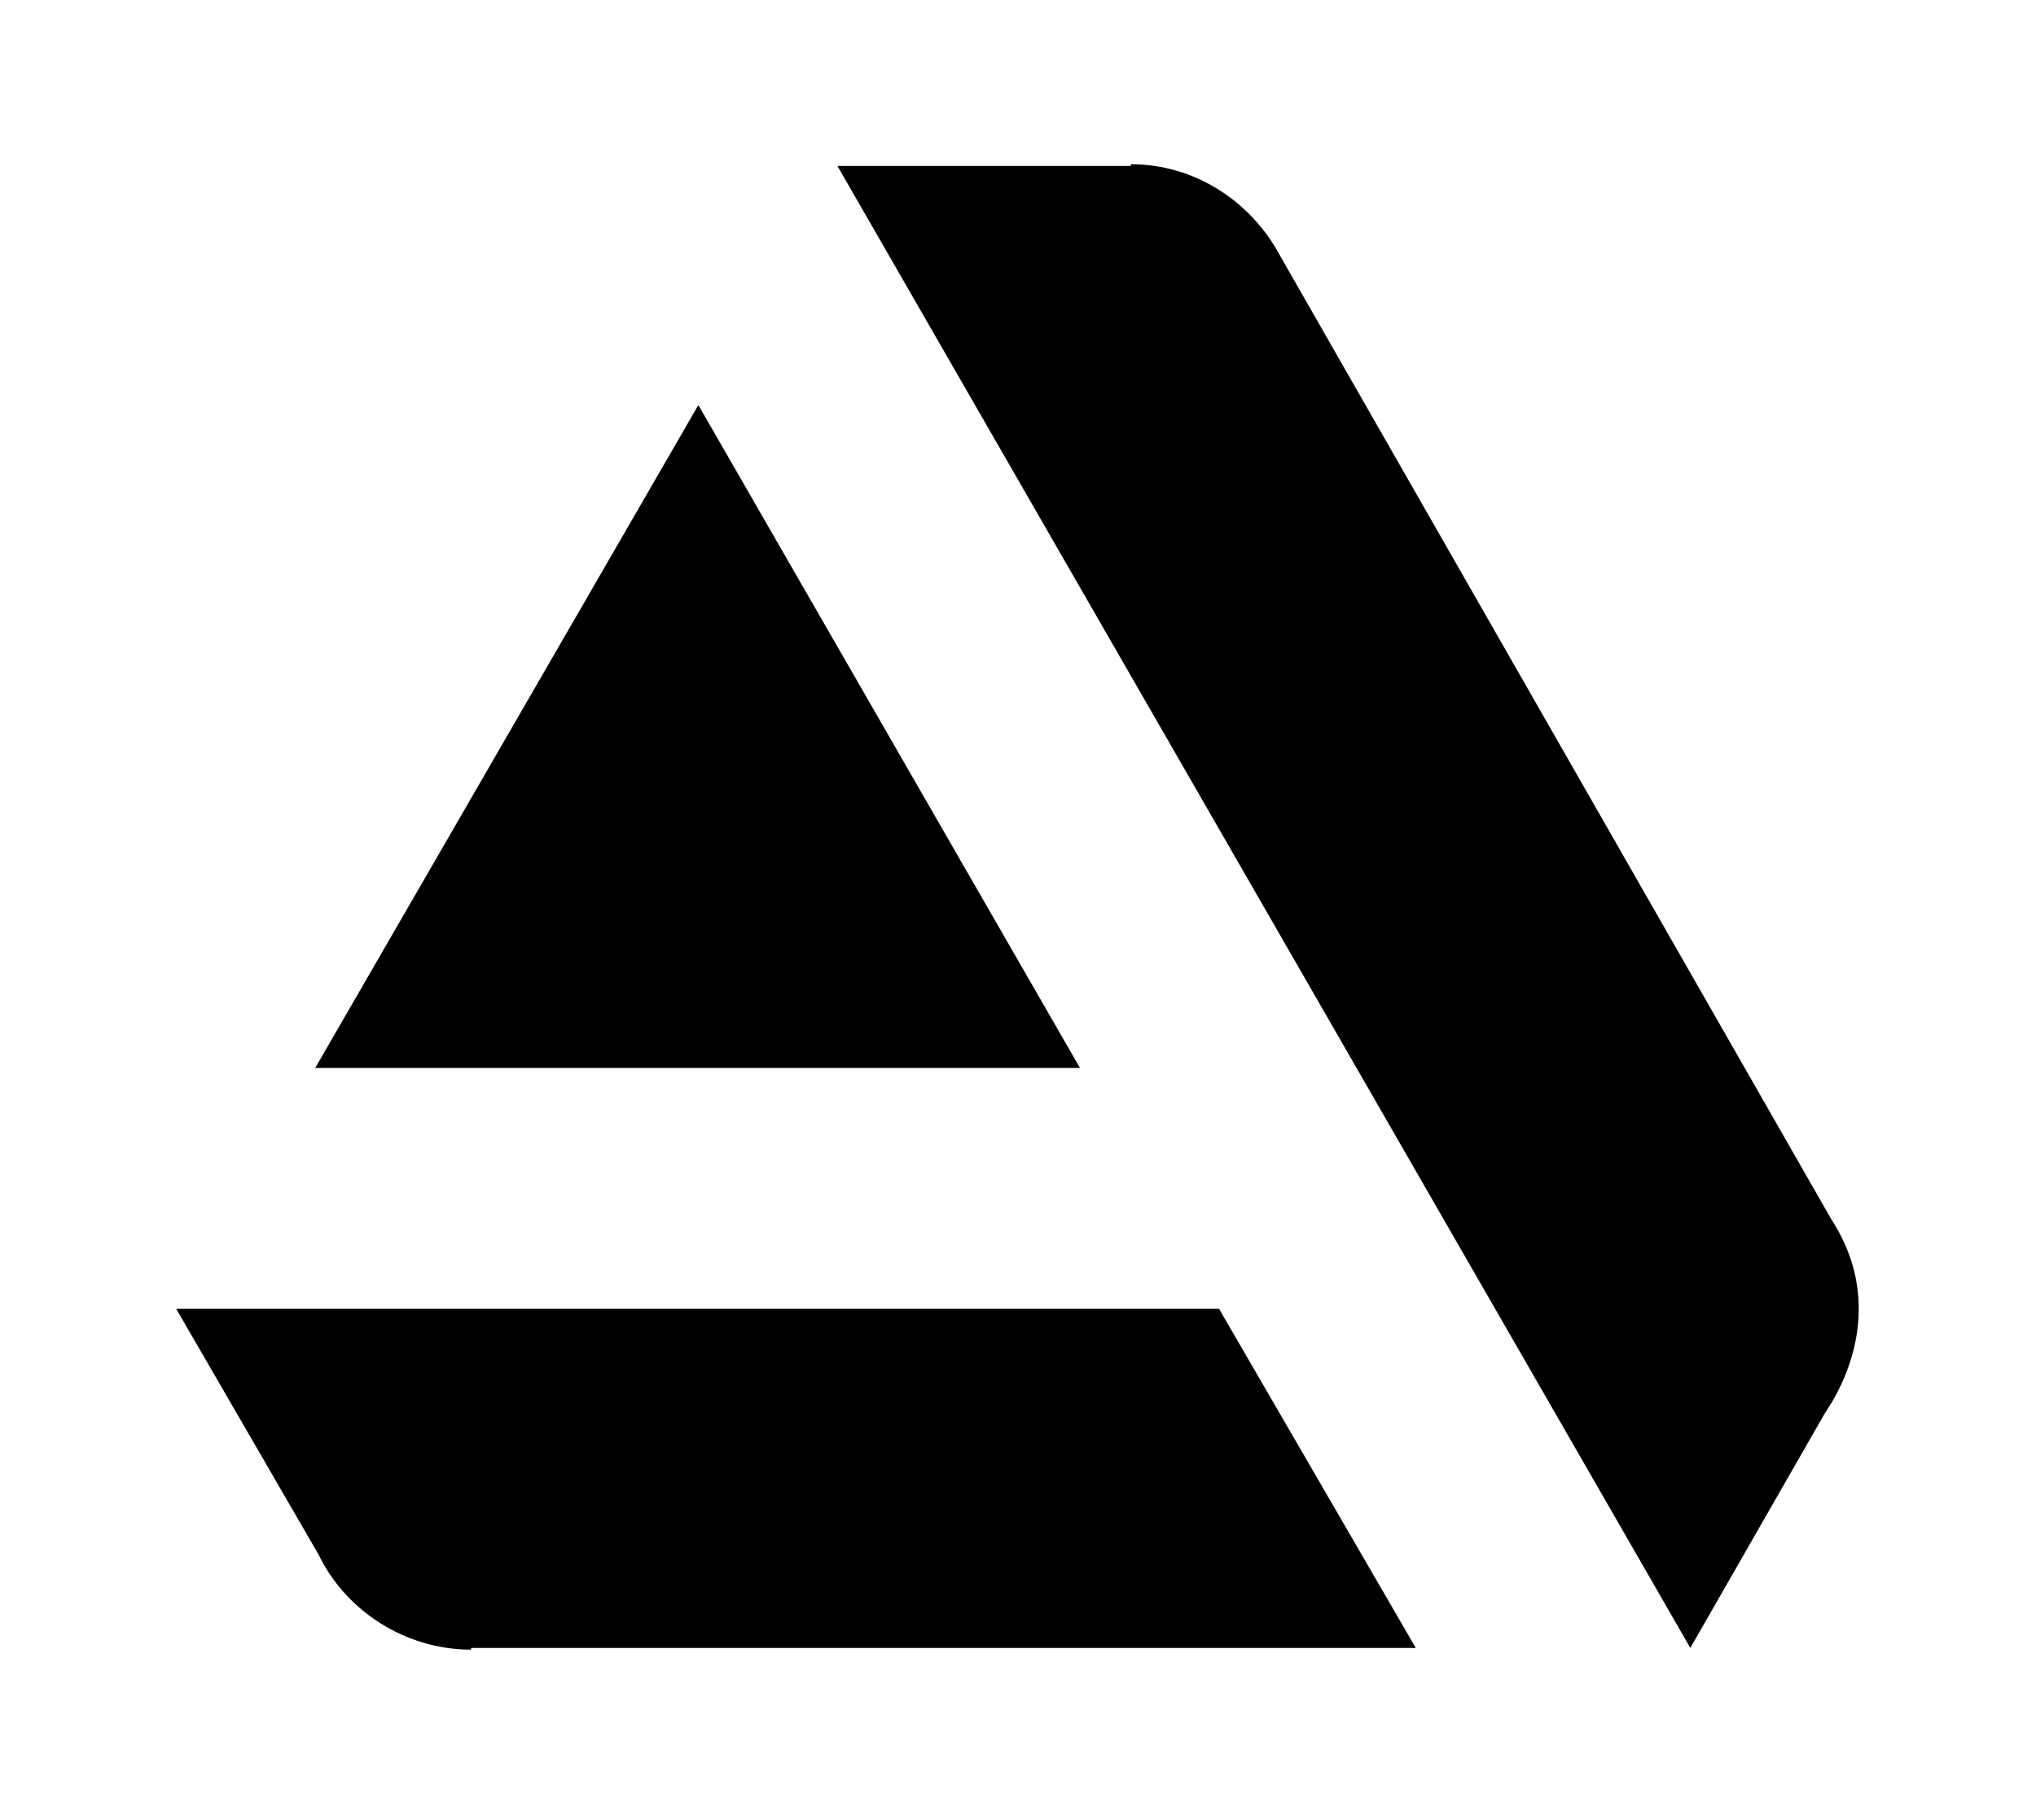 <?xml version='1.0' encoding='UTF-8'?>
<!-- This file was generated by dvisvgm 2.13.3 -->
<svg version='1.1' xmlns='http://www.w3.org/2000/svg' xmlns:xlink='http://www.w3.org/1999/xlink' viewBox='-215.481 -215.481 35.802 32'>
<title>\faArtstation</title>
<desc Packages=''/>
<defs>
<path id='g0-22' d='M.04-1.375L.877 .07C1.036 .399 1.385 .628 1.773 .628V.618H7.323L6.167-1.375H.04ZM9.763-1.903L6.526-7.562C6.356-7.88 6.027-8.1 5.649-8.1V-8.09H3.925L8.936 .618L9.724-.757C9.763-.817 10.132-1.335 9.763-1.903ZM5.35-2.79L3.108-6.685L.857-2.79H5.35Z'/>
</defs>
<g id='page1' transform='scale(2.993)'>
<use x='-71' y='-62.93' xlink:href='#g0-22'/>
</g>
</svg>
